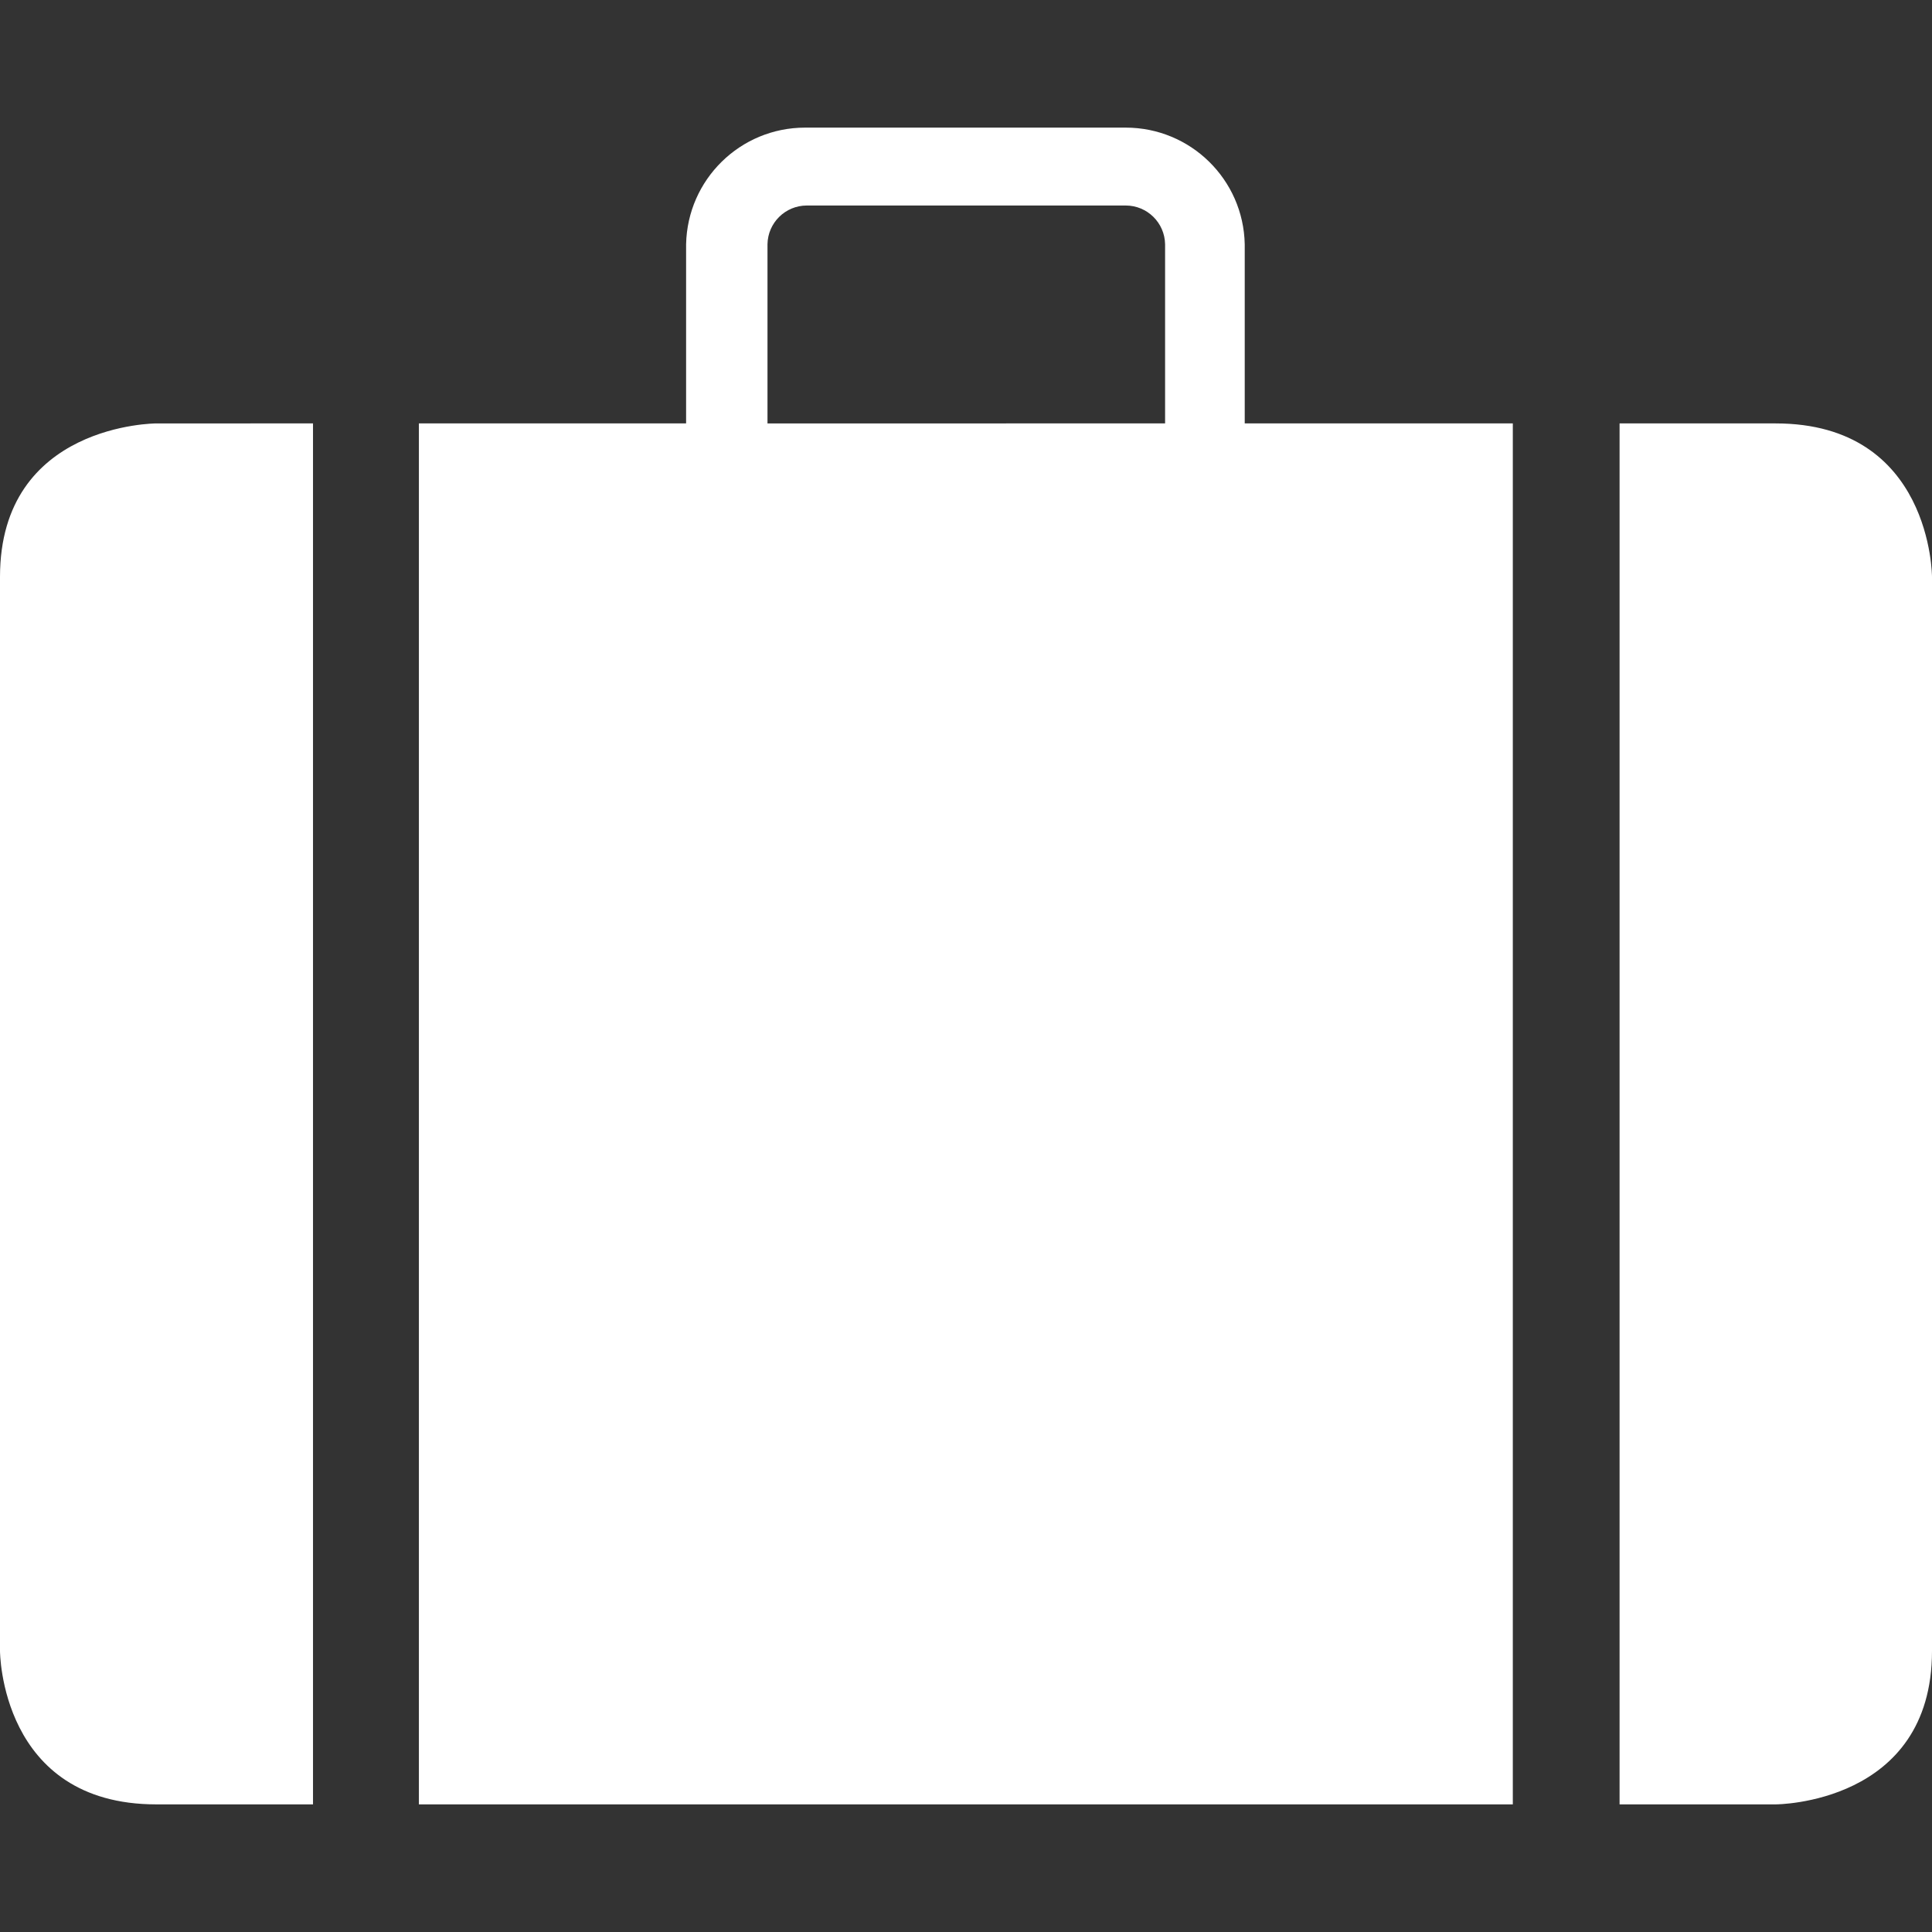 <svg xmlns="http://www.w3.org/2000/svg" width="1024" height="1024" viewBox="0 0 1024 1024"><rect x="0" y="0" width="1024" height="1024" fill="#333333" stroke="none"/><path fill="#fff" d="M1024 305.747v569.285c0 81.326-82.872 81.326-82.872 81.326H858.41V224.42h82.718c82.872 0 82.872 81.326 82.872 81.326zM801.822 224.42v731.938H222.023V224.42h141.625v-94.932c.693-34.303 28.665-61.847 63.07-61.847l.502.002h168.965l.476-.002c34.406 0 62.377 27.543 63.069 61.783l.001.064v94.932zm-184.299 0v-94.932c-.175-11.394-9.452-20.563-20.87-20.563H427.655c-11.419 0-20.696 9.17-20.87 20.547v94.949zm-451.624 0v731.938H82.872C0 956.358 0 875.032 0 875.032V305.747c0-81.326 82.872-81.326 82.872-81.326z"/></svg>